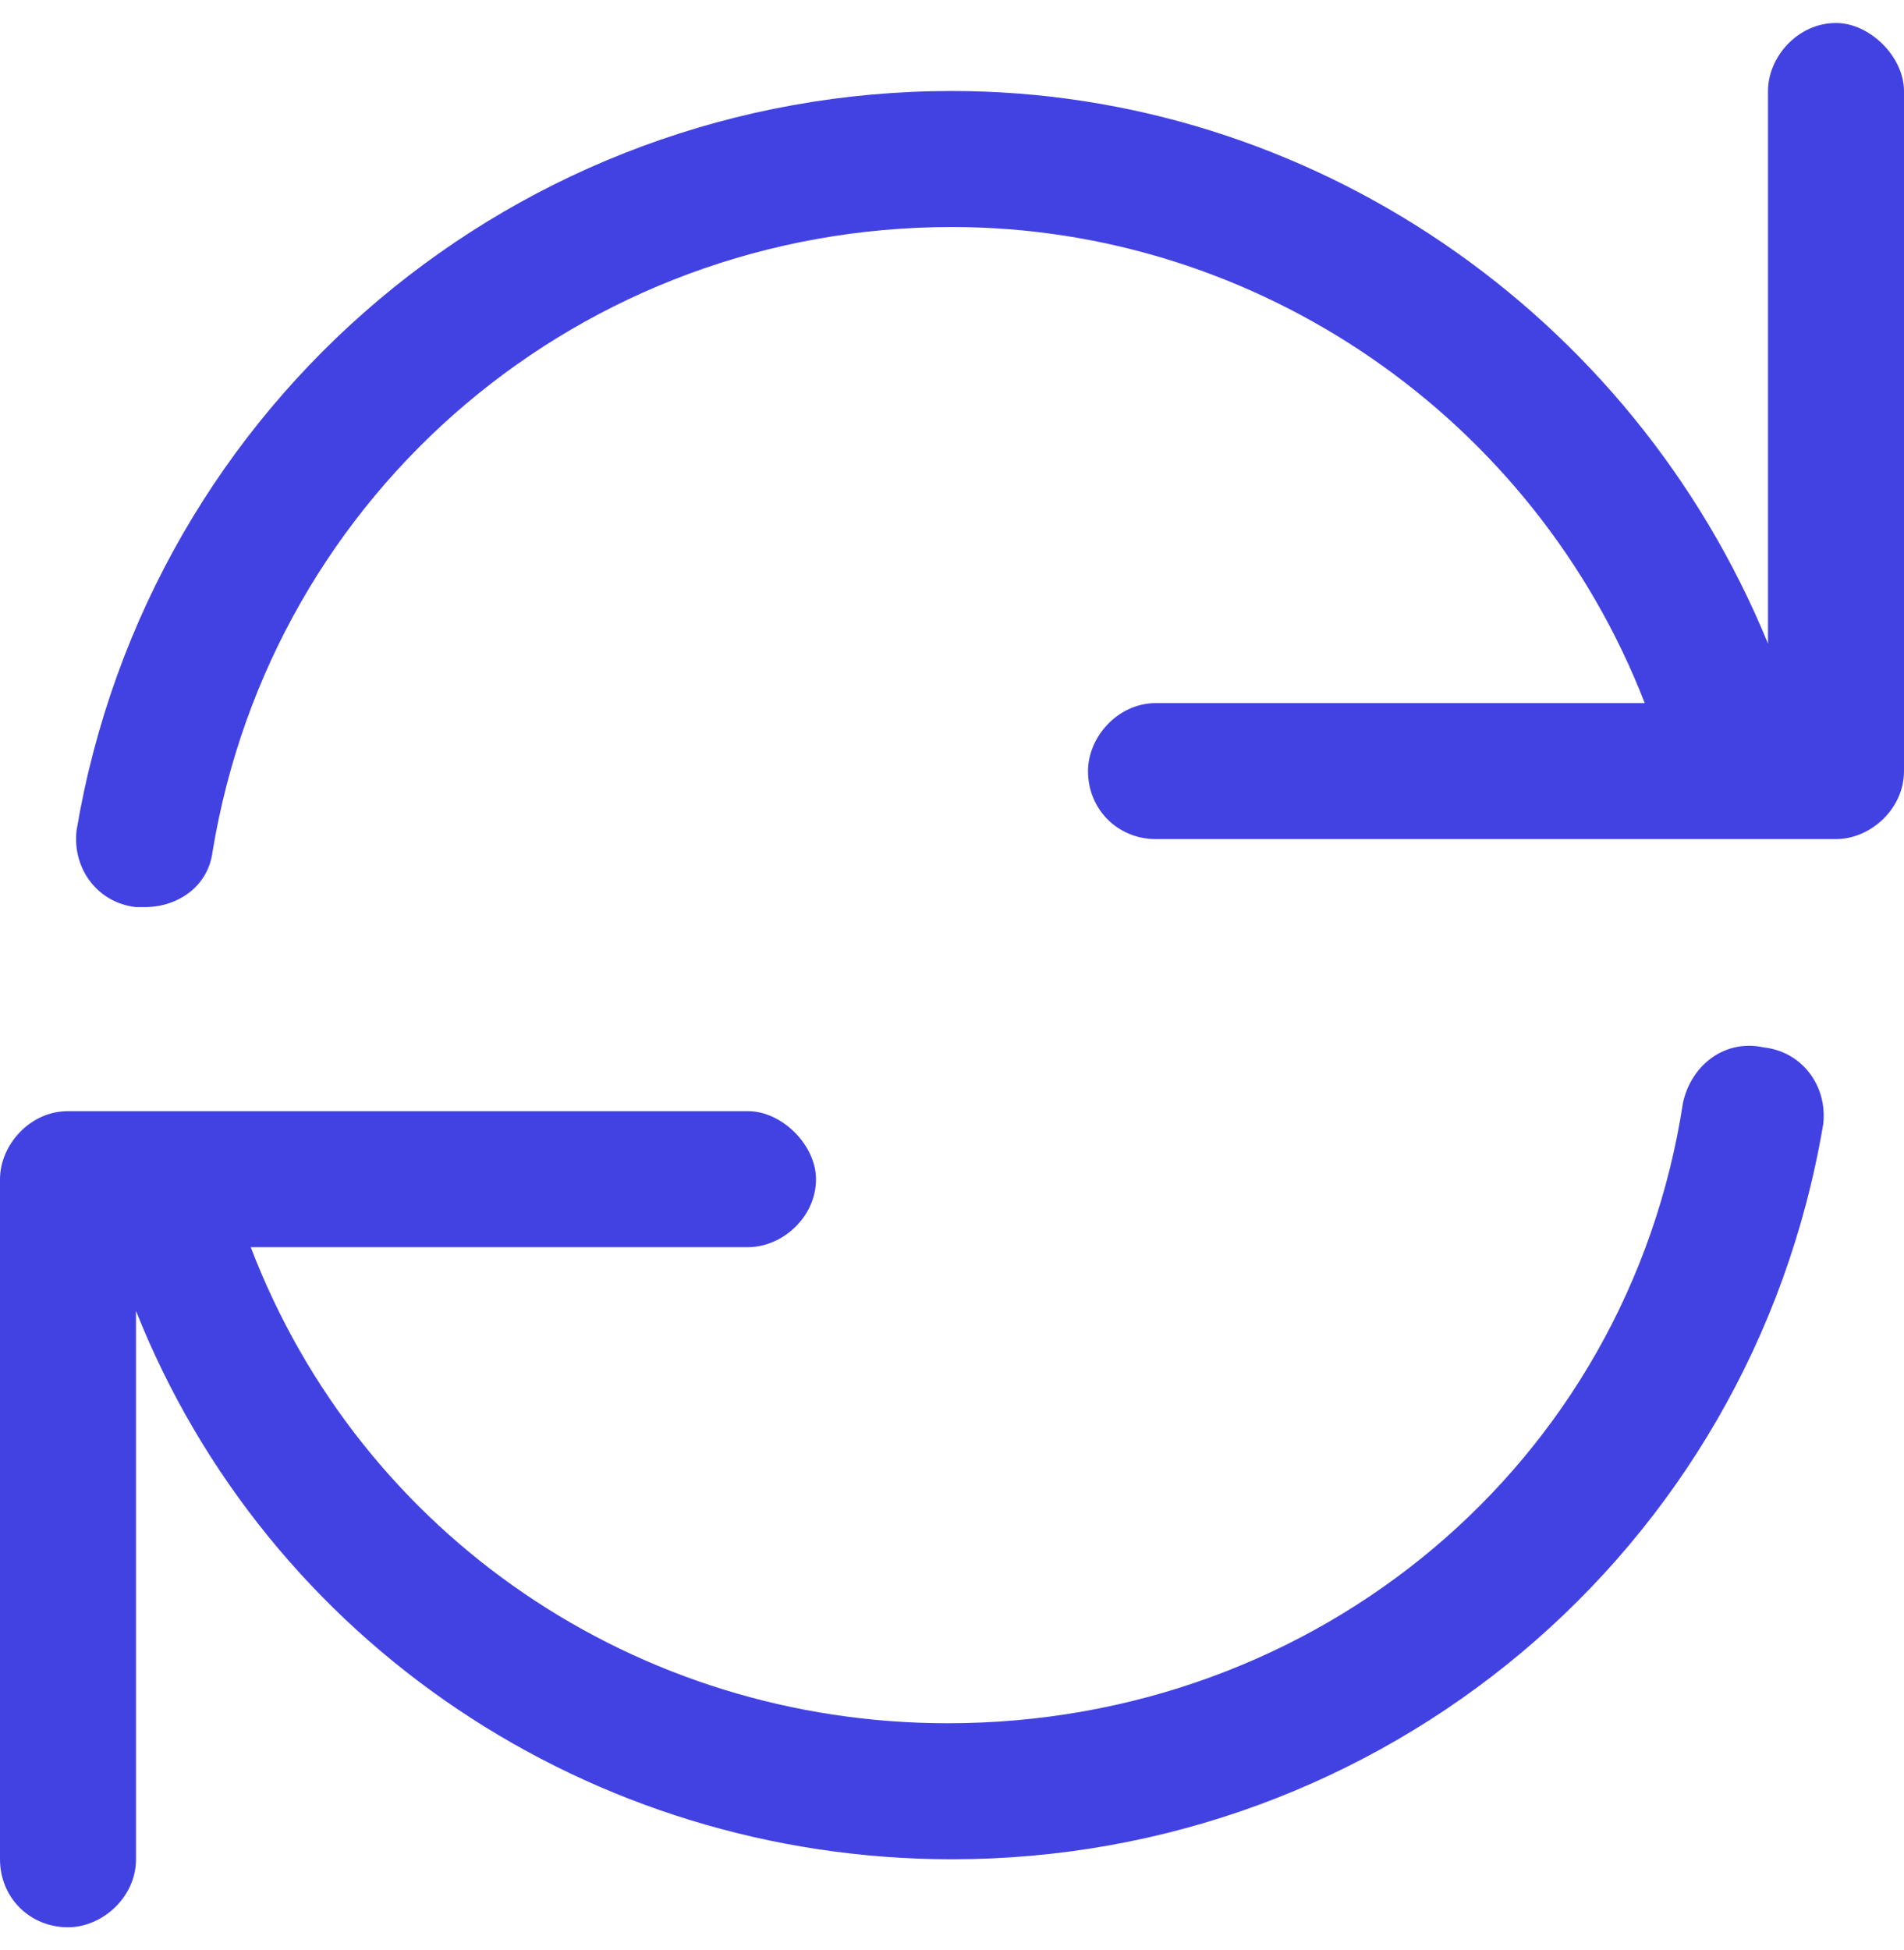 <svg width="42" height="43" viewBox="0 0 42 43" fill="none" xmlns="http://www.w3.org/2000/svg">
<path d="M40.5 0.507C39.656 0.507 39 1.257 39 2.007V14.194C36 6.882 28.875 2.007 21 2.007C11.438 2.007 3.281 8.851 1.688 18.319C1.594 19.163 2.156 19.913 3 20.007C3 20.007 3.094 20.007 3.188 20.007C3.938 20.007 4.594 19.538 4.688 18.788C6 10.819 12.844 5.007 21 5.007C27.75 5.007 33.844 9.226 36.281 15.507H25.5C24.656 15.507 24 16.257 24 17.007C24 17.851 24.656 18.507 25.5 18.507H40.5C41.25 18.507 42 17.851 42 17.007V2.007C42 1.257 41.25 0.507 40.5 0.507ZM38.906 23.101C38.062 22.913 37.312 23.476 37.125 24.319C35.906 32.288 29.062 38.007 20.906 38.007C14.062 38.007 7.969 33.882 5.531 27.507H16.5C17.25 27.507 18 26.851 18 26.007C18 25.257 17.25 24.507 16.5 24.507H1.5C0.656 24.507 0 25.257 0 26.007V41.007C0 41.851 0.656 42.507 1.5 42.507C2.25 42.507 3 41.851 3 41.007V28.913C5.906 36.226 13.031 41.007 21 41.007C30.469 41.007 38.625 34.257 40.219 24.788C40.312 23.944 39.75 23.194 38.906 23.101Z" fill="#4242E3"/>
</svg>
